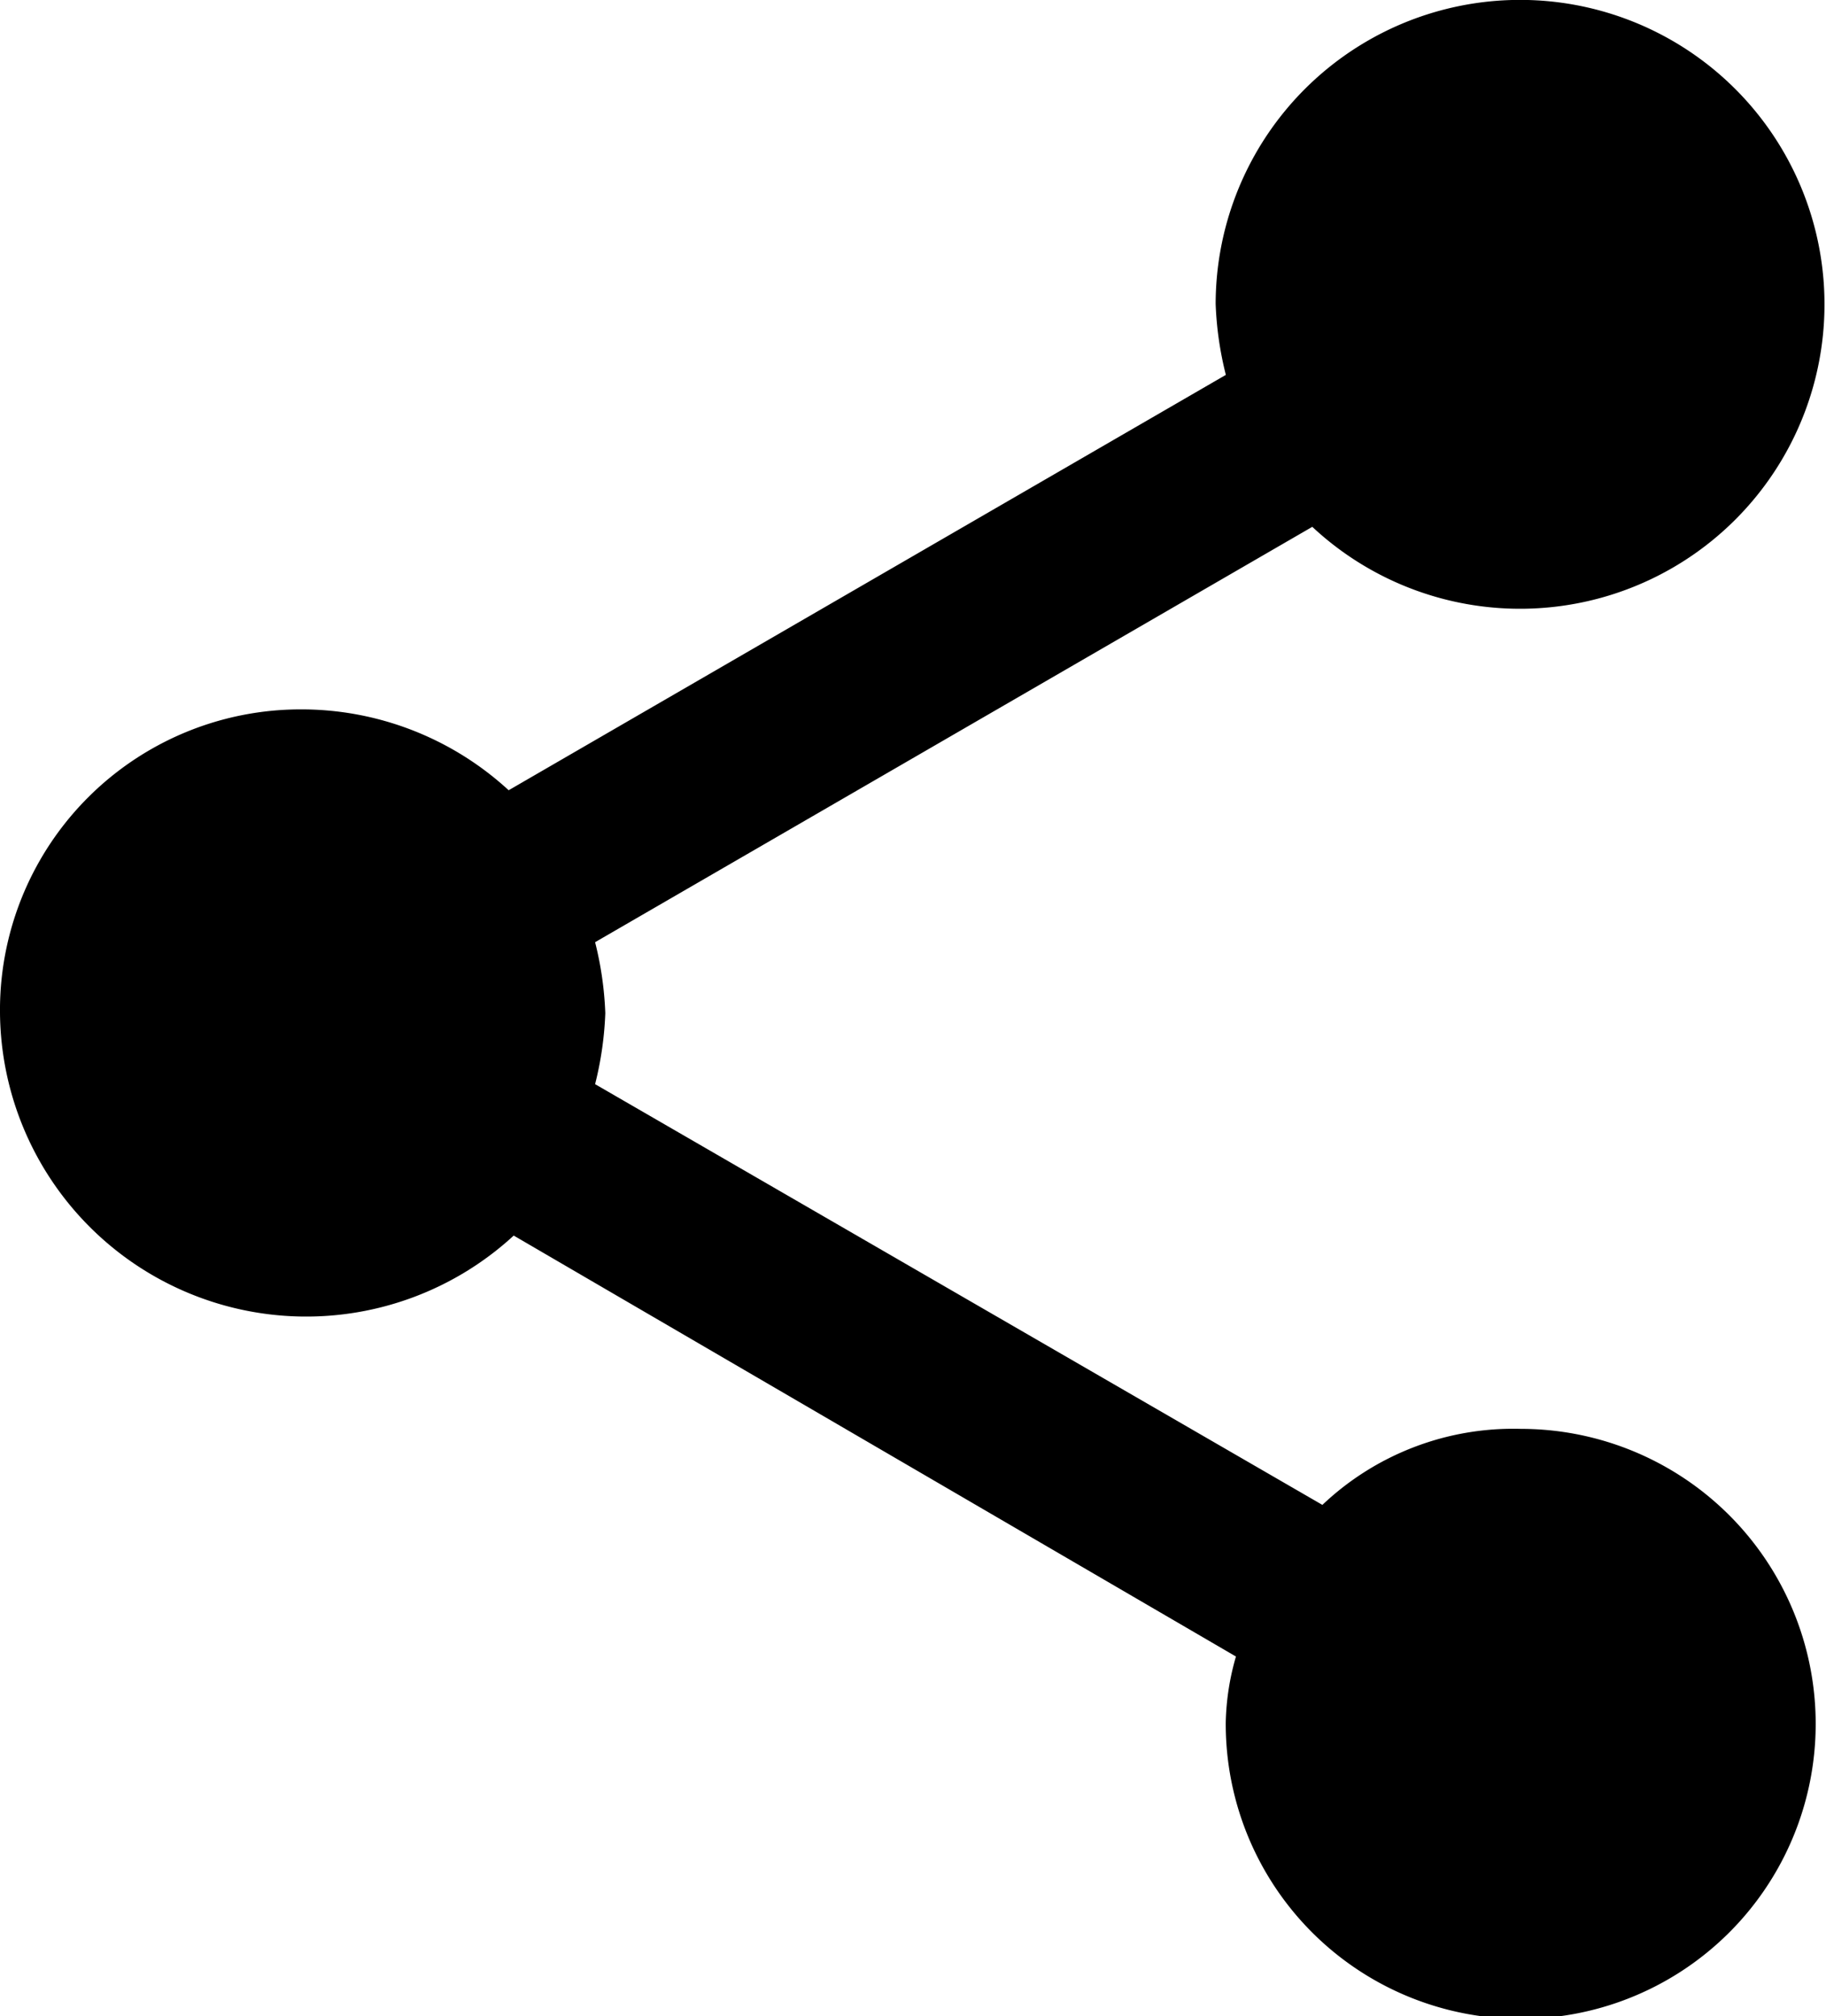 <svg xmlns="http://www.w3.org/2000/svg" width="17.005" height="18.776" viewBox="0 0 17.005 18.776">
  <path id="Icon_ionic-md-share" data-name="Icon ionic-md-share" d="M18.663,16.4a2.582,2.582,0,0,0-1.848.708L10.042,13.19a3.172,3.172,0,0,0,.095-.661,3.171,3.171,0,0,0-.095-.661L16.721,8a2.835,2.835,0,1,0-.9-2.076,3.154,3.154,0,0,0,.095.661L9.237,10.453A2.851,2.851,0,0,0,7.295,9.7,2.8,2.8,0,0,0,4.5,12.529,2.852,2.852,0,0,0,9.284,14.6L16.01,18.52a2.367,2.367,0,0,0-.095.613A2.747,2.747,0,1,0,18.663,16.4Z" transform="translate(-4.5 -3.094)"/>
</svg>
